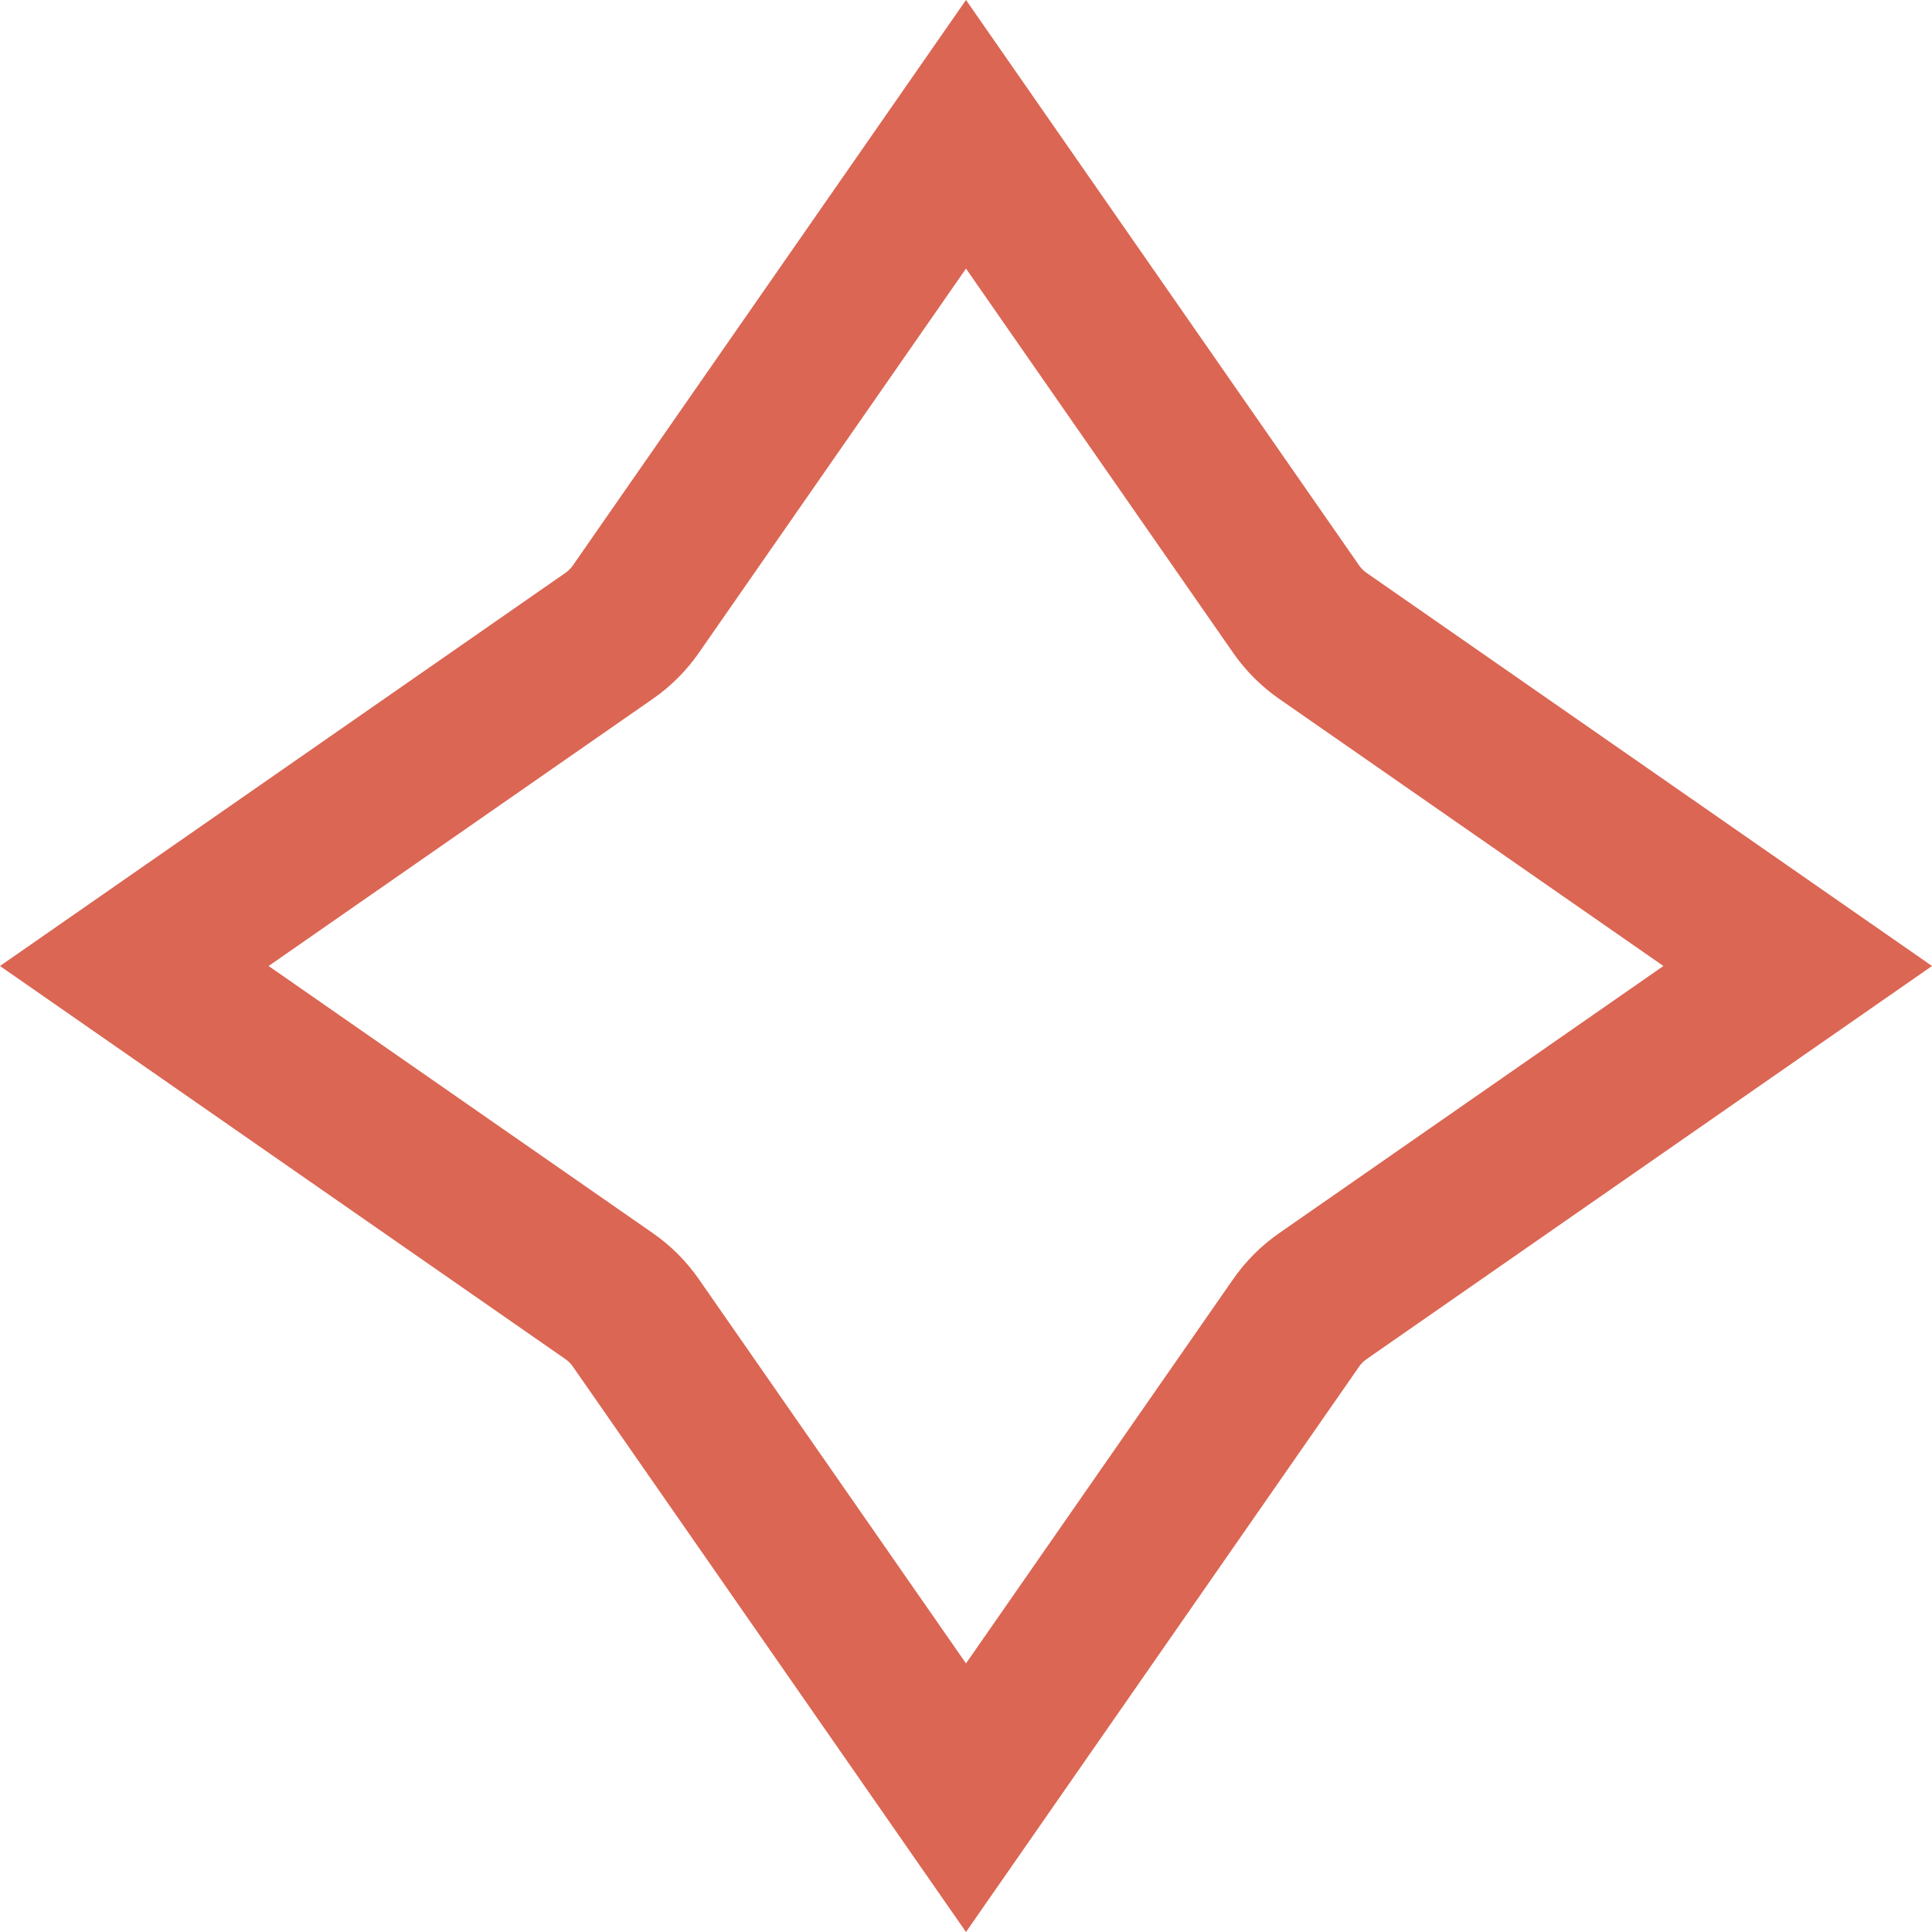 <?xml version="1.0" encoding="UTF-8"?> <svg xmlns="http://www.w3.org/2000/svg" width="63" height="63" viewBox="0 0 63 63" fill="none"> <path d="M42.264 19.861L42.264 19.861C42.501 20.202 42.798 20.499 43.139 20.736L58.621 31.5L43.139 42.264L43.139 42.264C42.798 42.501 42.501 42.798 42.264 43.139L42.264 43.139L31.5 58.621L20.736 43.139C20.499 42.798 20.202 42.501 19.861 42.264L19.861 42.264L4.379 31.5L19.861 20.736C20.202 20.499 20.499 20.202 20.736 19.861L31.5 4.379L42.264 19.861Z" stroke="#DB6653" stroke-width="5"></path> </svg> 